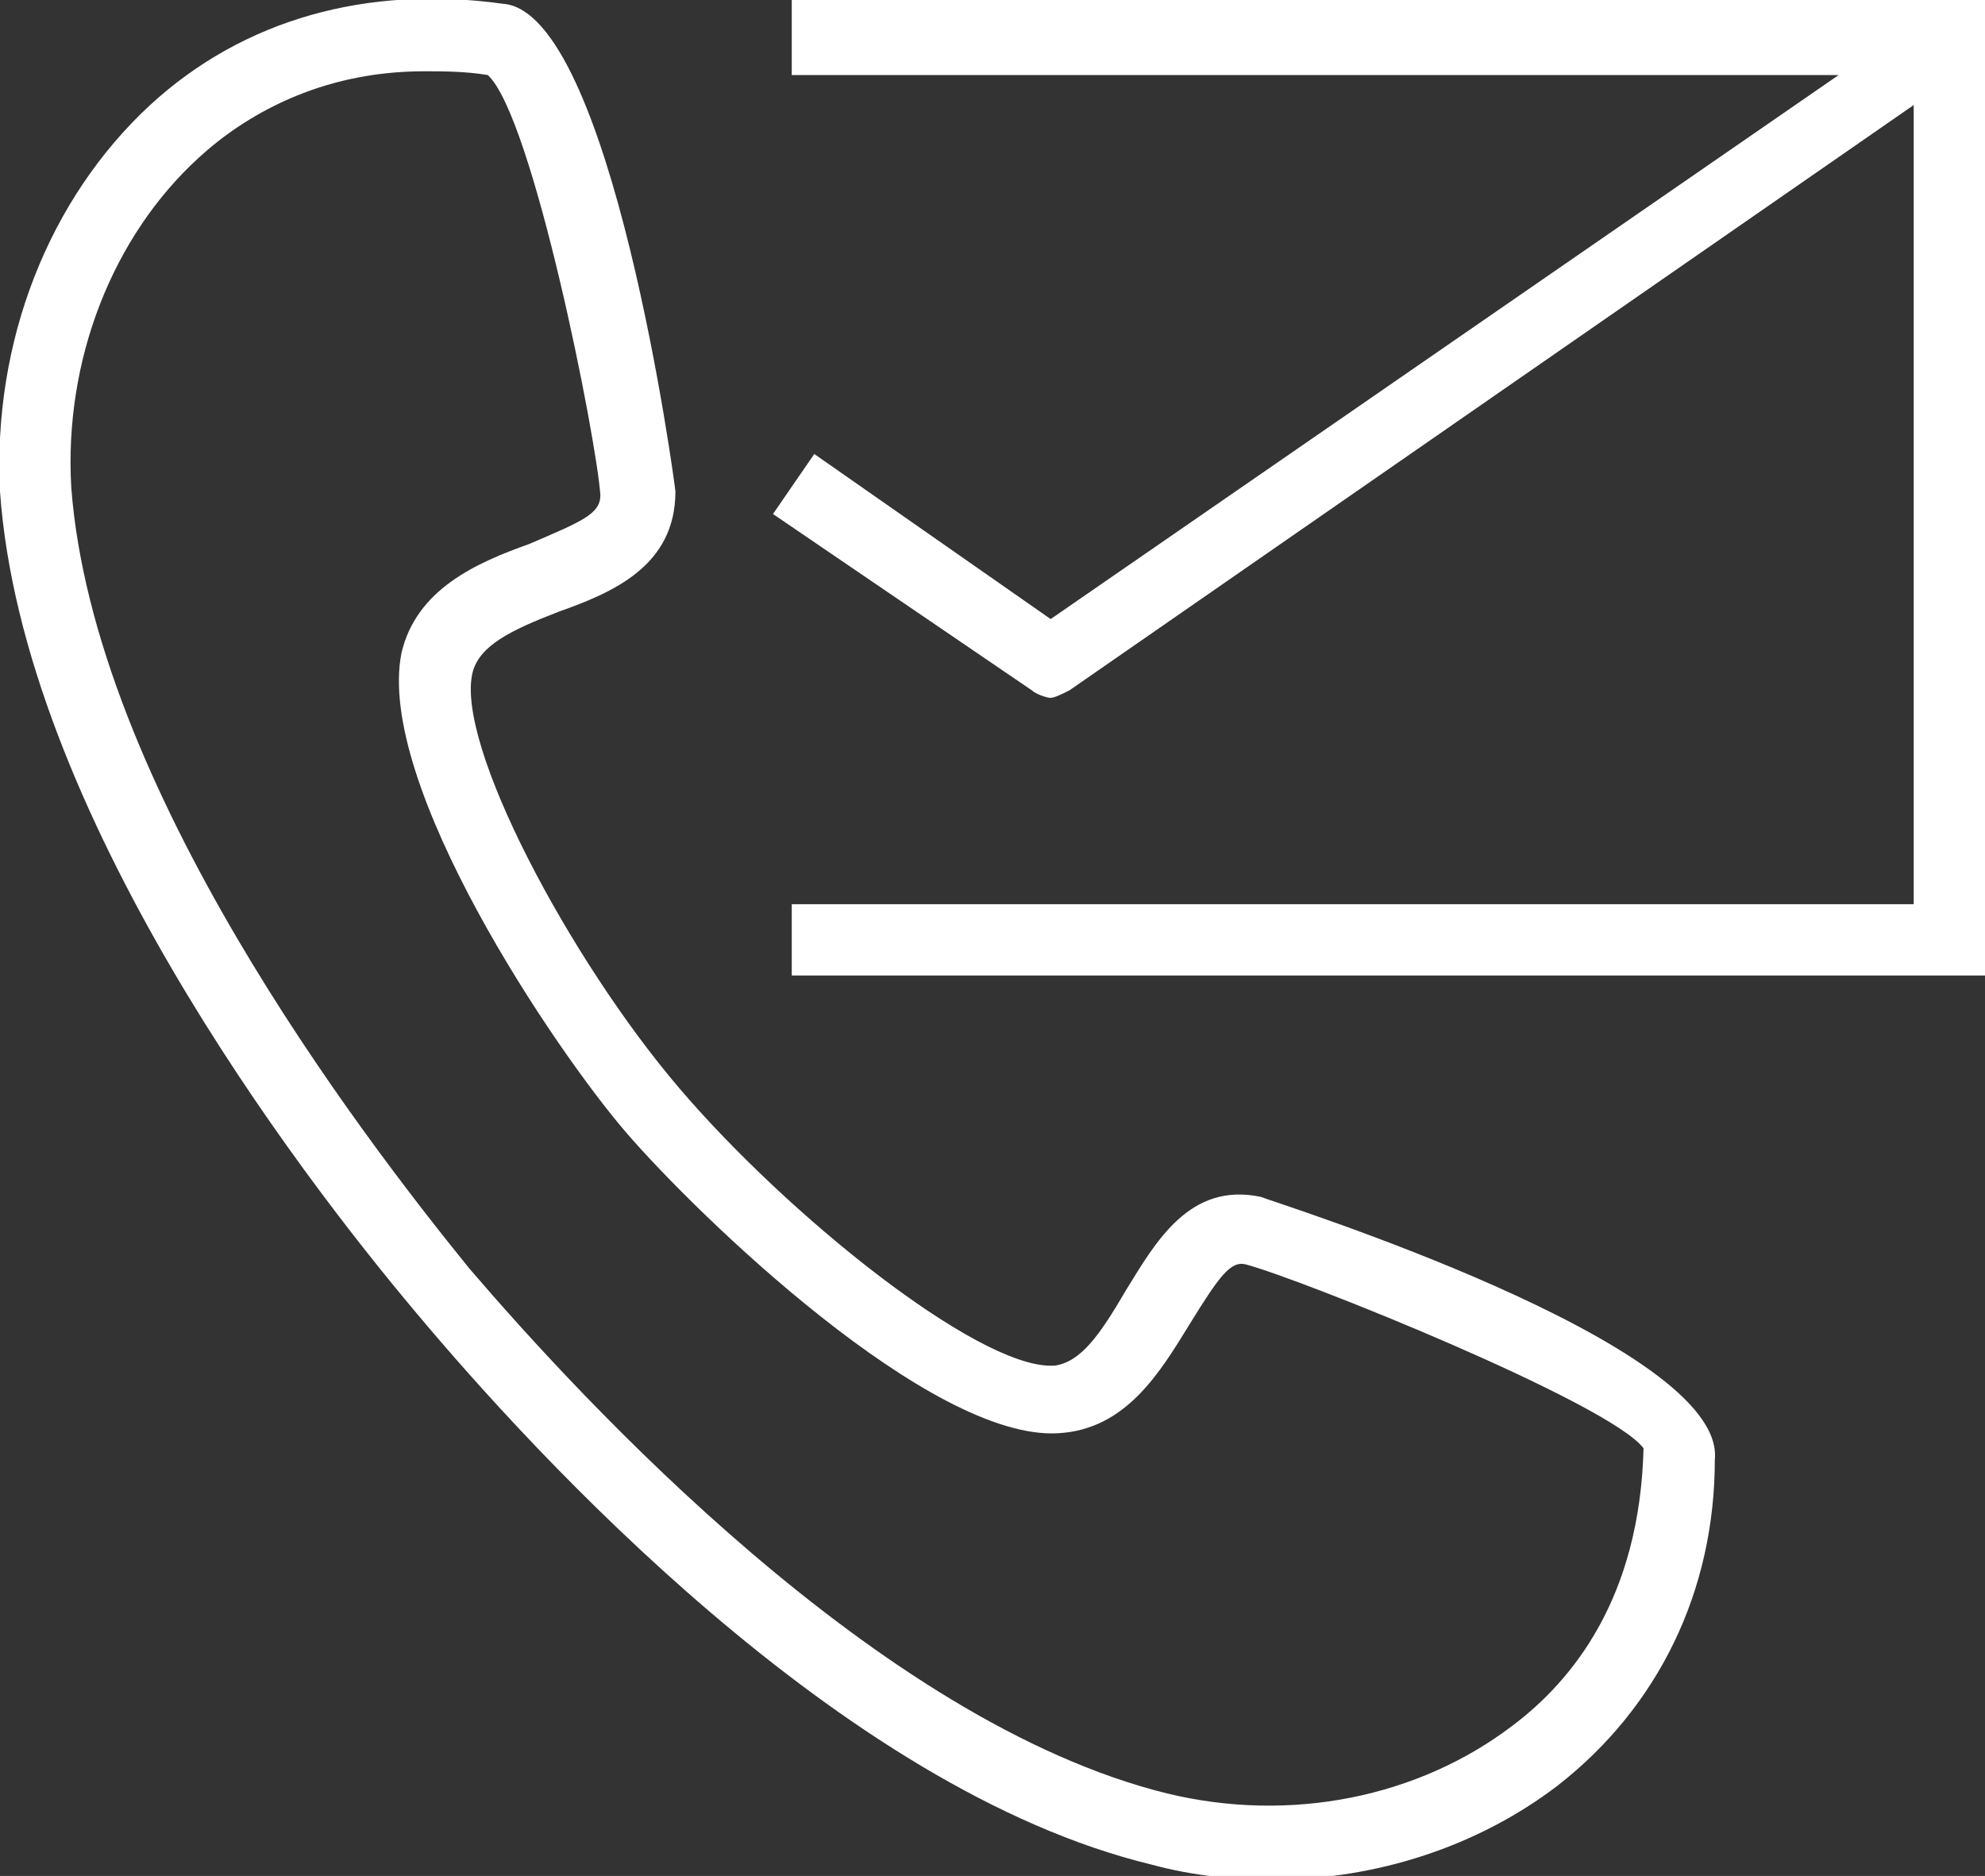 <?xml version="1.0" encoding="utf-8"?>
<!-- Generator: Adobe Illustrator 26.0.2, SVG Export Plug-In . SVG Version: 6.00 Build 0)  -->
<svg version="1.1" id="kontakt" xmlns="http://www.w3.org/2000/svg" xmlns:xlink="http://www.w3.org/1999/xlink" x="0px" y="0px"
	 viewBox="0 0 52.9 50" style="enable-background:new 0 0 52.9 50;" xml:space="preserve">
<rect x="0" y="0" width="52.9" height="50" fill="#333333" stroke="none"/>
<path fill="#ffffff" d="M33.6,31.9c-1.9-0.4-2.8,1.2-3.6,2.5
	c-0.7,1.2-1.2,1.9-1.9,2c0,0,0,0-0.1,0c-2,0-7-4-9.9-7.4c-2.9-3.4-6-9.2-5.5-11.1c0.2-0.7,1-1.1,2.3-1.6c1.4-0.5,3.1-1.2,3.1-3.2
	c0-0.1-1.7-12.8-4.6-13C9.8-0.4,6.5,0.5,4,2.8C1.3,5.3-0.2,9.1,0,13.1c0.6,8.5,7.9,18.1,11.1,21.9c3.1,3.7,11.3,12.7,19.6,14.7
	c1.1,0.3,2.2,0.4,3.2,0.4c2.8,0,5.5-0.9,7.6-2.5c2.7-2.1,4.2-5.2,4.2-8.7C46,35.8,33.8,32,33.6,31.9z M40.3,46
	c-2.5,1.9-5.9,2.6-9.2,1.8c-7.7-1.9-15.6-10.5-18.6-14C9.5,30.1,2.5,20.9,1.9,13C1.7,9.6,3,6.3,5.3,4.2c1.2-1.1,3.2-2.3,6-2.3
	c0.5,0,1.1,0,1.7,0.1c1.2,1.1,2.9,9.7,3,11.2c0,0.5-0.5,0.7-1.9,1.3c-1.4,0.5-3,1.2-3.4,2.9C10,20.9,14.8,28,16.7,30.2h0
	c1.9,2.2,8.1,8.2,11.5,8c1.8-0.1,2.7-1.6,3.5-2.9c0.8-1.3,1.1-1.7,1.5-1.6c1.5,0.4,9.7,3.7,10.6,4.9C43.7,42.6,41.9,44.8,40.3,46z
	 M52.9,0v26H21.1v-1.9H51V2.8L28.5,18.4c-0.2,0.1-0.4,0.2-0.5,0.2s-0.4-0.1-0.5-0.2l-6.9-4.7l1.1-1.6l6.3,4.4l21-14.5H21.1V0H52.9z"
	/>
</svg>
